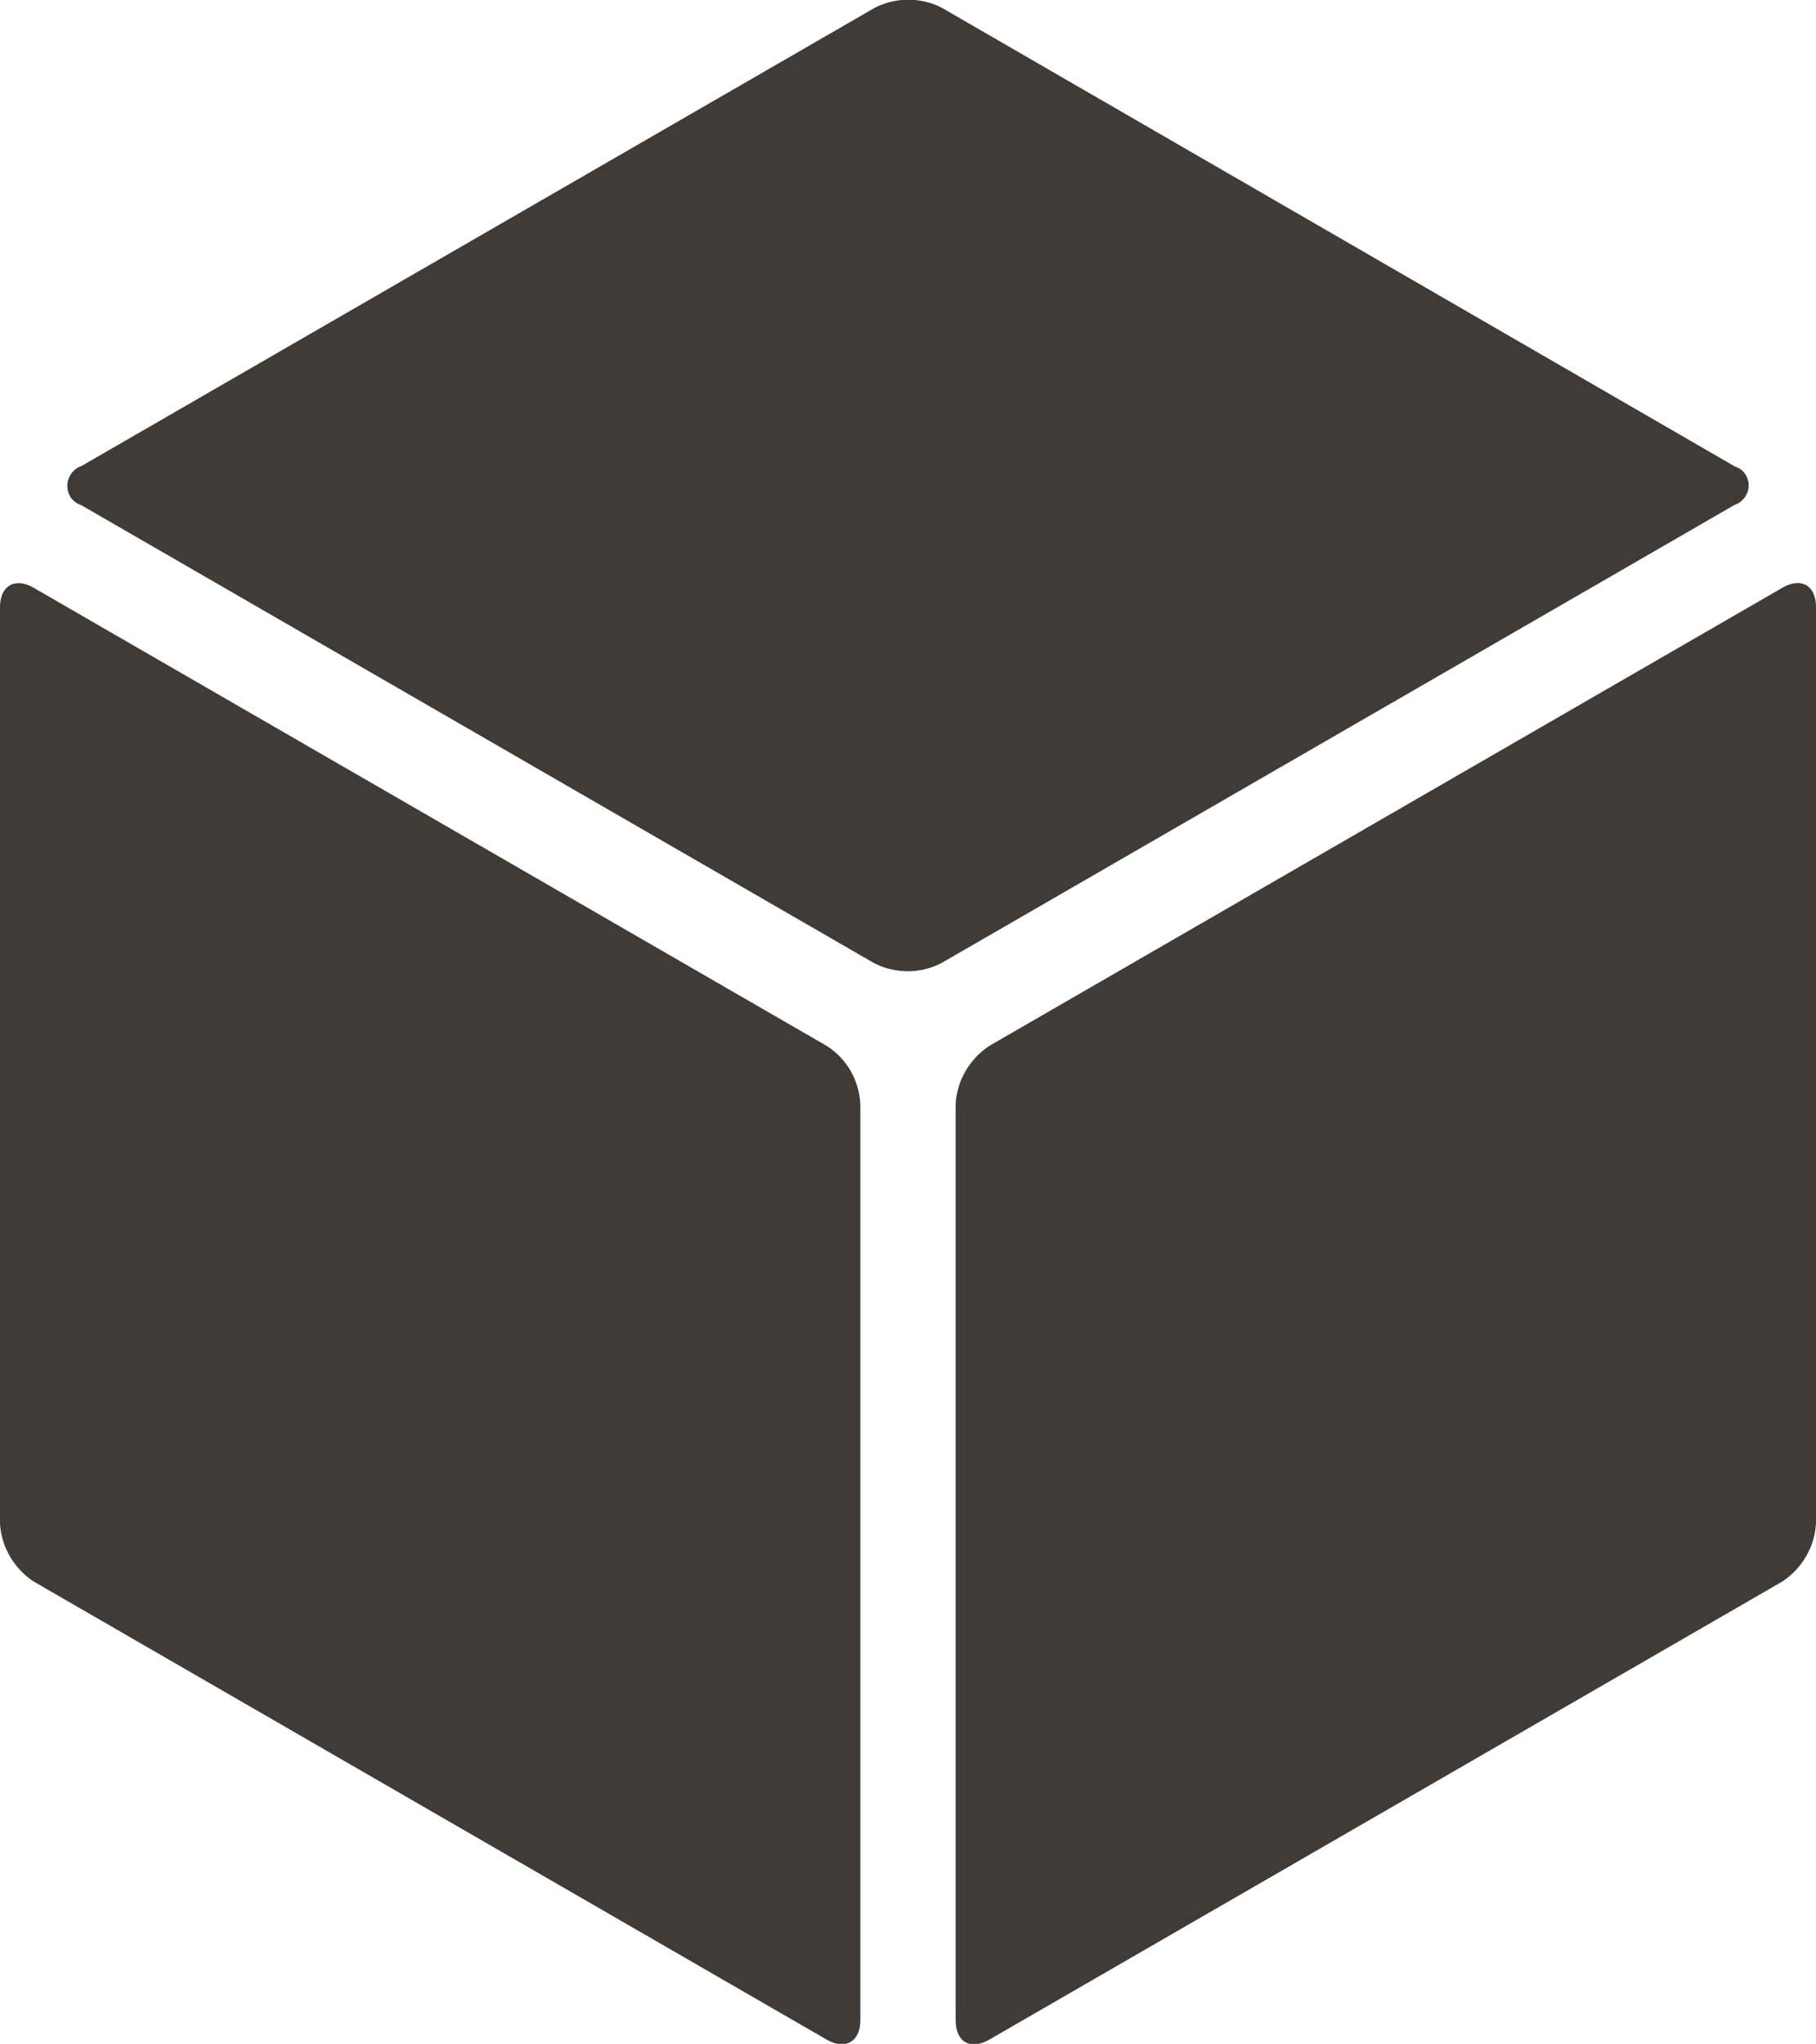<svg xmlns="http://www.w3.org/2000/svg" xmlns:xlink="http://www.w3.org/1999/xlink" x="0px" y="0px" width="30.29px" height="34.08px" viewBox="0 0 30.29 34.08" style="enable-background:new 0 0 30.29 34.08;" xml:space="preserve" aria-hidden="true" data-acsb-hidden="true" data-acsb-force-hidden="true">
                      <defs></defs>
                      <g>
                        <path fill="#403B37" d="M29.15,7.99c-0.03-0.1-0.11-0.18-0.21-0.21L15.71,0.13c-0.35-0.18-0.77-0.18-1.12,0L1.36,7.77   C1.18,7.83,1.08,8.03,1.14,8.21c0.03,0.1,0.11,0.18,0.21,0.21l13.23,7.64c0.35,0.18,0.77,0.18,1.12,0l13.23-7.64   C29.11,8.36,29.21,8.16,29.15,7.99z"></path>
                        <path fill="#403B37" d="M29.73,9.8L16.5,17.44c-0.33,0.22-0.54,0.58-0.56,0.97v15.28c0,0.36,0.25,0.5,0.56,0.32l13.23-7.64   c0.33-0.22,0.54-0.58,0.56-0.97V10.12C30.29,9.76,30.04,9.62,29.73,9.8z"></path>
                        <path fill="#403B37" d="M13.79,17.44L0.56,9.8C0.25,9.62,0,9.77,0,10.12V25.4c0.02,0.39,0.23,0.75,0.56,0.97l13.23,7.64   c0.31,0.18,0.56,0.03,0.56-0.32V18.41C14.33,18.01,14.12,17.65,13.79,17.44z"></path>
                      </g>
                    </svg>